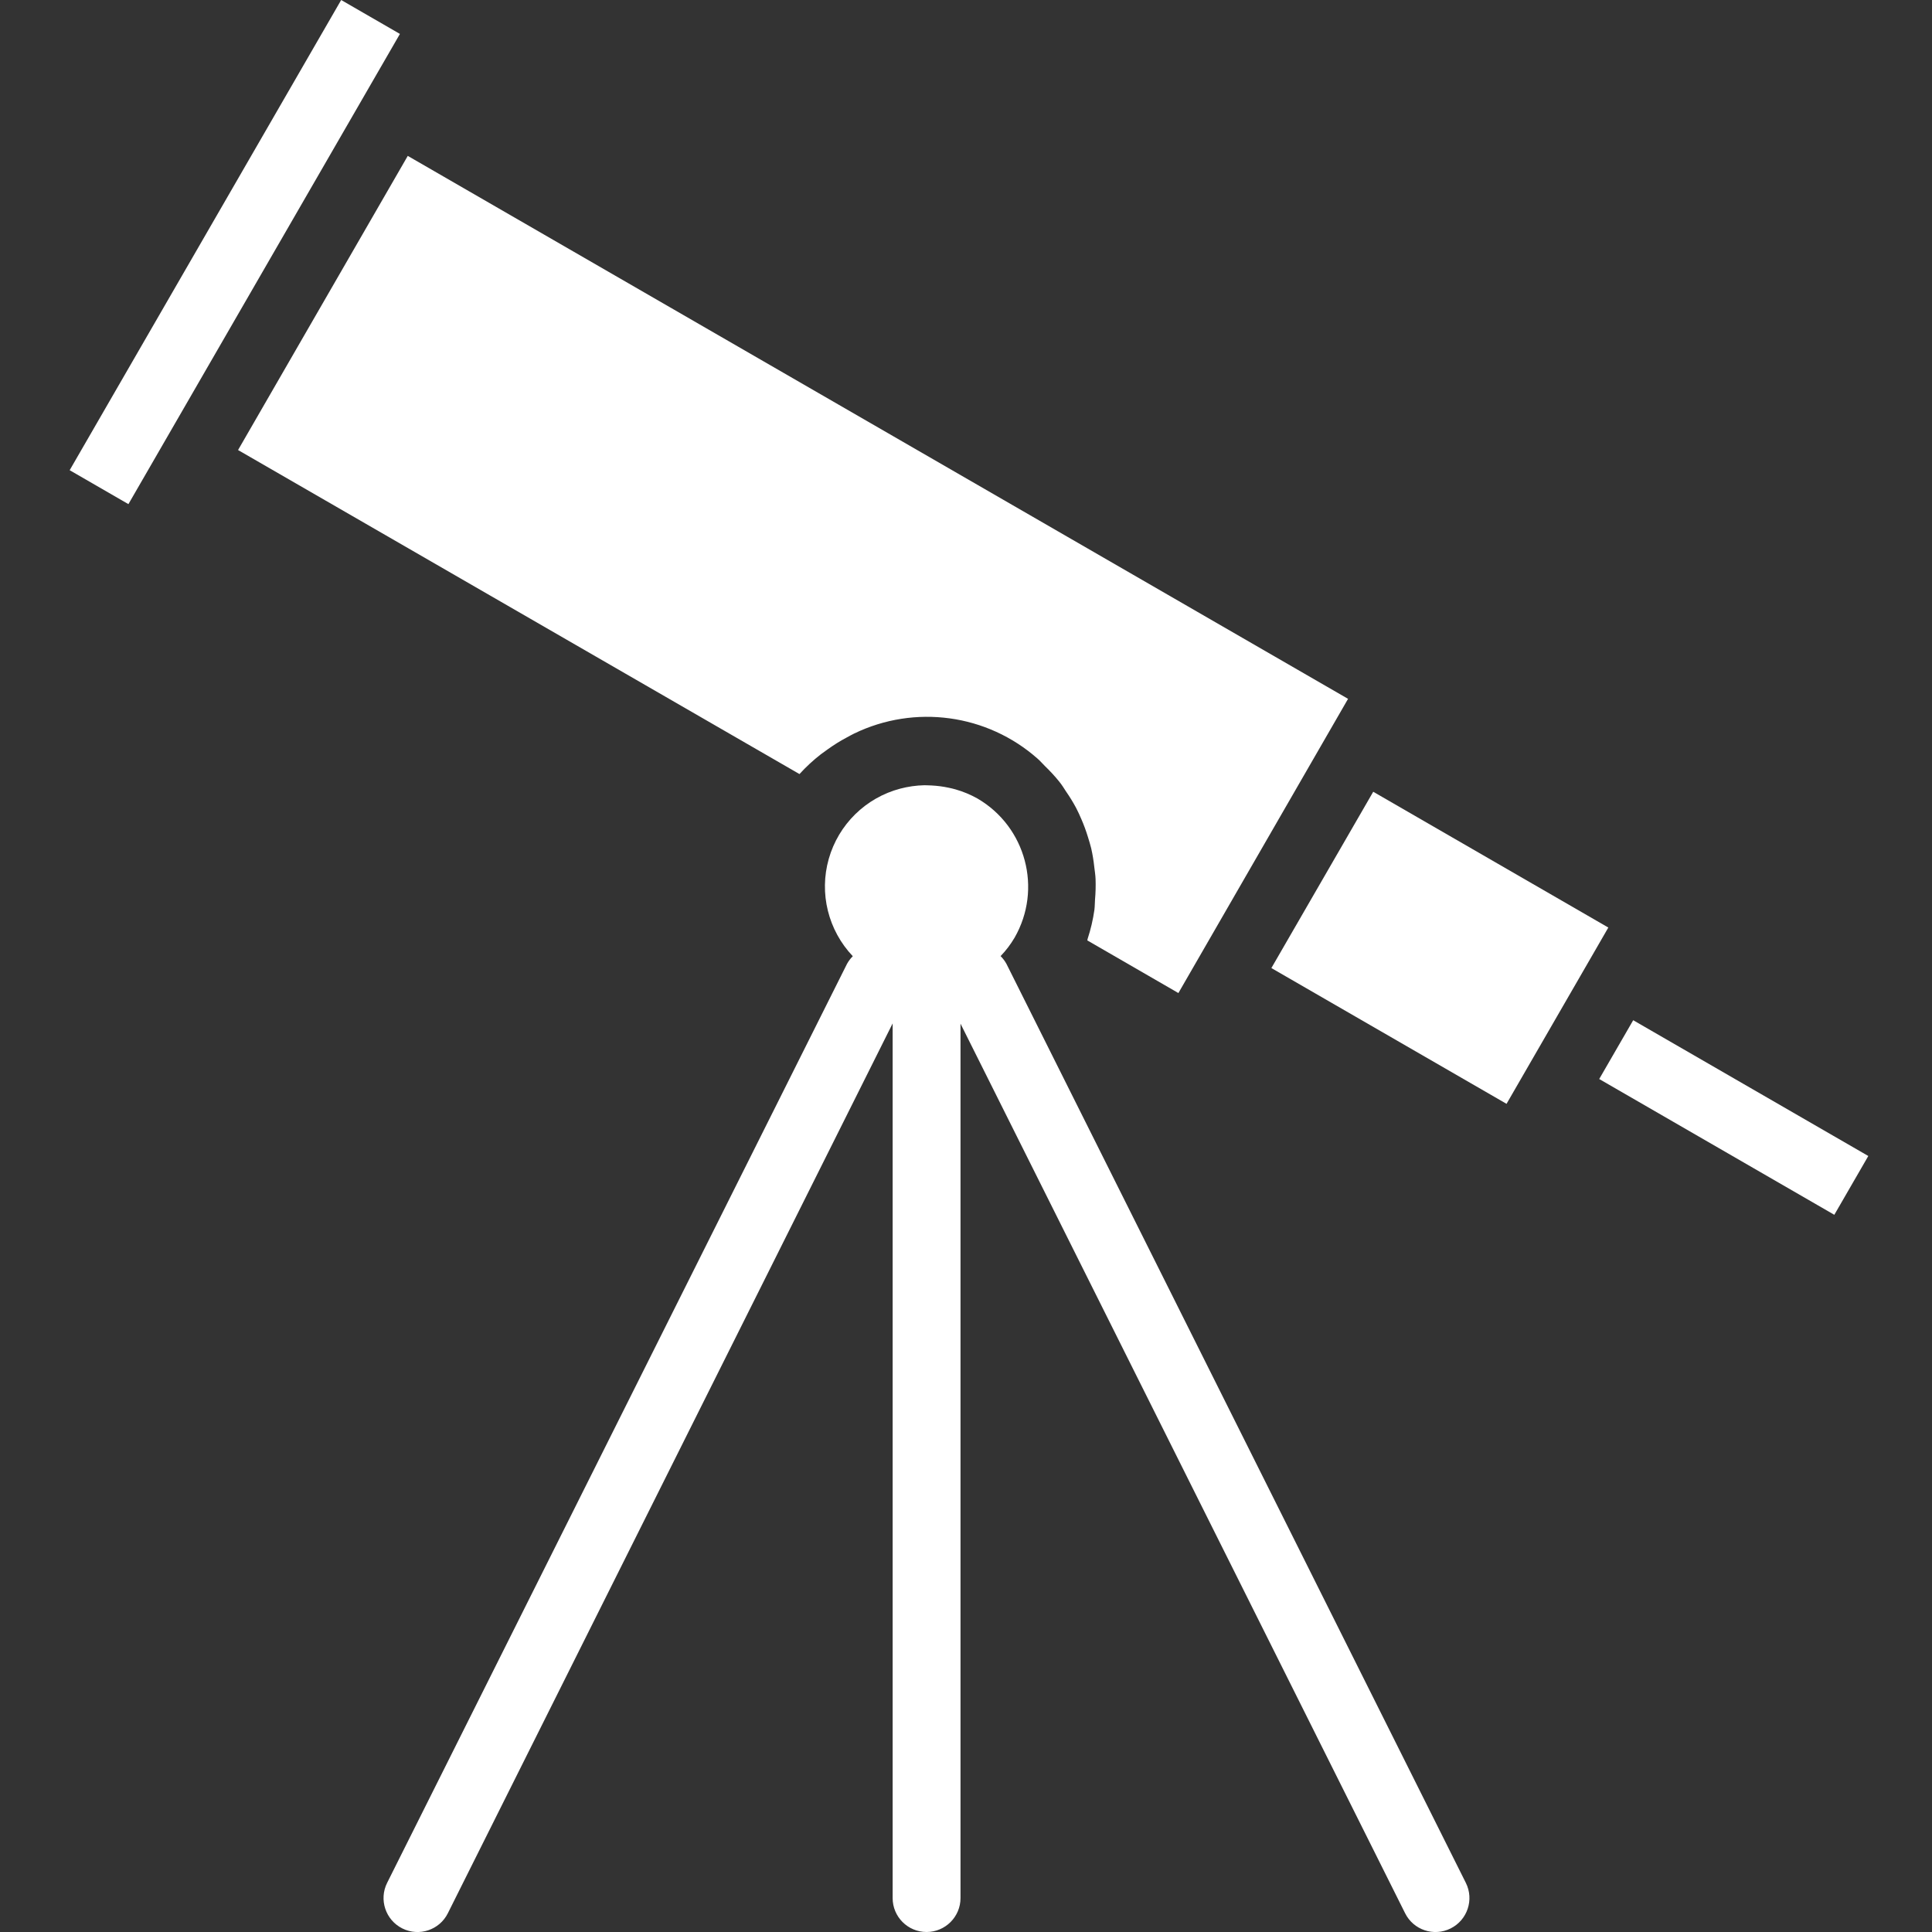 <svg width="32" height="32" viewBox="0 0 32 32" fill="none" xmlns="http://www.w3.org/2000/svg">
<rect x="0" y="0" width="32" height="32" fill="#333333" stroke="none"/>
<g clip-path="url(#clip0_1_103)">
<g clip-path="url(#clip1_1_103)">
<path d="M13.595 12.494C13.633 12.465 13.672 12.438 13.711 12.41C13.81 12.339 13.913 12.274 14.021 12.217C14.063 12.194 14.104 12.171 14.147 12.15C15.152 11.663 16.351 11.827 17.187 12.567C17.231 12.605 17.267 12.649 17.309 12.69C17.393 12.771 17.472 12.856 17.545 12.947C17.587 12.999 17.622 13.055 17.658 13.111C17.718 13.197 17.773 13.287 17.823 13.38C17.855 13.441 17.883 13.503 17.91 13.566C17.951 13.66 17.987 13.757 18.017 13.855C18.038 13.921 18.057 13.985 18.074 14.052C18.097 14.154 18.114 14.258 18.125 14.362C18.133 14.427 18.143 14.491 18.146 14.557C18.15 14.671 18.147 14.786 18.137 14.9C18.133 14.956 18.134 15.012 18.127 15.068C18.104 15.232 18.066 15.394 18.014 15.552C18.014 15.56 18.011 15.568 18.009 15.576L19.518 16.448L22.328 11.575L6.754 2.582L3.943 7.454L13.242 12.821C13.35 12.702 13.468 12.593 13.595 12.494Z" fill="white"/>
<path d="M1.154 7.788L5.651 0L6.624 0.562L2.127 8.35L1.154 7.788Z" fill="white"/>
<path d="M26.488 17.872L27.051 16.898L30.945 19.147L30.382 20.121L26.488 17.872Z" fill="white"/>
<path d="M21.058 16.034L22.745 13.114L26.639 15.363L24.953 18.283L21.058 16.034Z" fill="white"/>
<path d="M16.67 15.965C16.644 15.917 16.611 15.874 16.573 15.836C16.662 15.744 16.739 15.642 16.804 15.532C17.268 14.725 16.994 13.695 16.19 13.226C16.074 13.161 15.951 13.11 15.824 13.074C15.787 13.062 15.748 13.056 15.712 13.047C15.619 13.027 15.525 13.015 15.431 13.01C15.39 13.01 15.35 13.005 15.31 13.006C15.175 13.009 15.042 13.028 14.912 13.062C14.339 13.213 13.889 13.655 13.727 14.225C13.565 14.796 13.717 15.408 14.125 15.838C14.087 15.875 14.055 15.918 14.029 15.965L6.412 31.186C6.273 31.464 6.386 31.802 6.664 31.941C6.942 32.08 7.28 31.967 7.418 31.689L14.785 16.951V31.438C14.785 31.748 15.036 32 15.347 32C15.657 32 15.909 31.748 15.909 31.438V16.955L23.273 31.689C23.411 31.967 23.749 32.08 24.027 31.941C24.305 31.802 24.418 31.464 24.279 31.186L16.67 15.965Z" fill="white"/>
</g>
</g>
<defs>
<clipPath id="clip0_1_103">
<rect width="32" height="32" fill="white"/>
</clipPath>
<clipPath id="clip1_1_103">
<rect width="32" height="32" fill="white"/>
</clipPath>
</defs>
</svg>
